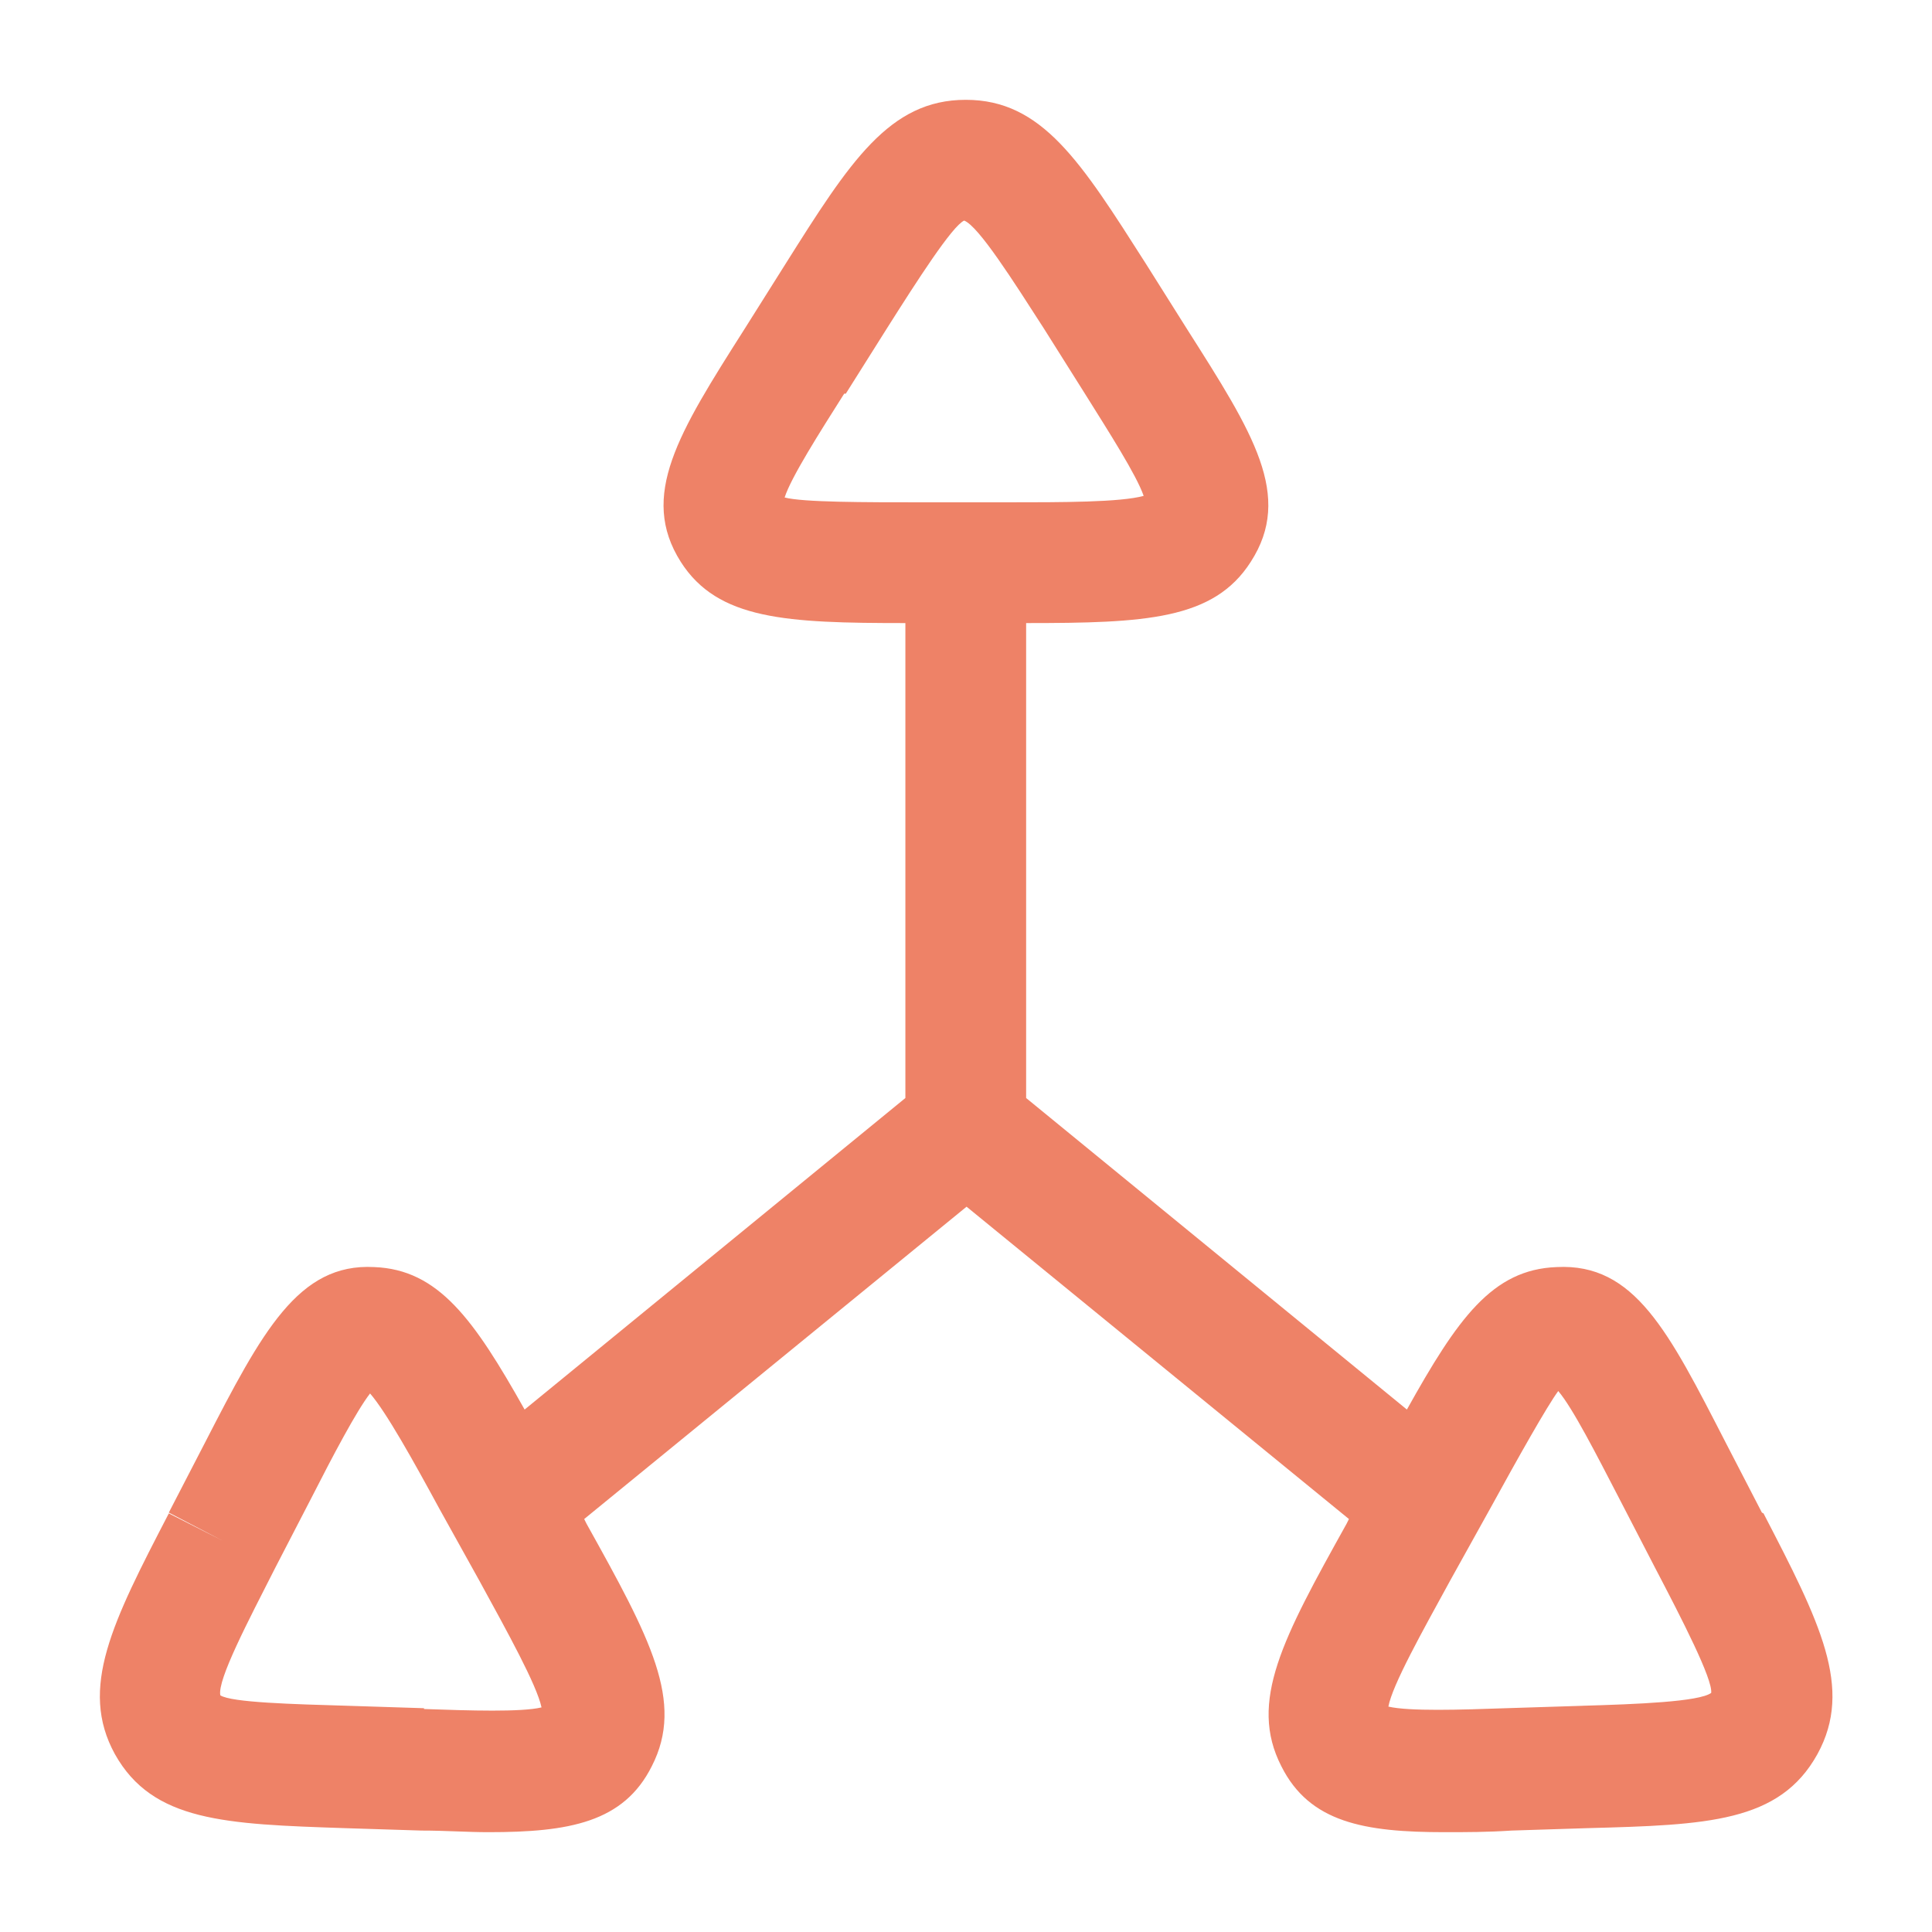 <svg width="24" height="24" viewBox="0 0 24 24" fill="none" xmlns="http://www.w3.org/2000/svg">
<path d="M21.887 18.79L21.437 17.92C20.727 16.54 20.307 15.69 19.337 15.74C18.537 15.77 18.107 16.38 17.477 17.51L12.747 13.64V7.74C14.227 7.74 15.077 7.7 15.537 6.98C16.067 6.16 15.567 5.38 14.747 4.09L14.237 3.28C13.427 2.01 12.947 1.24 11.997 1.24C11.047 1.24 10.557 2.01 9.757 3.28L9.247 4.09C8.427 5.38 7.937 6.16 8.457 6.98C8.917 7.7 9.767 7.74 11.247 7.74V13.64L6.517 17.51C5.887 16.39 5.447 15.77 4.647 15.74C3.707 15.69 3.257 16.54 2.547 17.92L2.097 18.79L2.767 19.14L2.097 18.8C1.397 20.15 0.977 20.97 1.427 21.79C1.897 22.63 2.797 22.66 4.287 22.71L5.237 22.74C5.537 22.74 5.807 22.76 6.067 22.76C7.067 22.76 7.747 22.64 8.097 21.94C8.507 21.14 8.077 20.35 7.287 18.93L7.257 18.87L12.007 14.99L16.757 18.87L16.727 18.93C15.937 20.35 15.507 21.14 15.917 21.94C16.267 22.64 16.947 22.76 17.947 22.76C18.207 22.76 18.477 22.76 18.777 22.74L19.717 22.71C21.207 22.67 22.107 22.64 22.577 21.79C23.027 20.97 22.607 20.15 21.907 18.8L21.887 18.79ZM5.267 21.22L4.327 21.19C3.647 21.17 2.877 21.15 2.737 21.06C2.697 20.87 3.087 20.13 3.417 19.48L3.867 18.61C4.137 18.08 4.427 17.53 4.597 17.31C4.797 17.54 5.137 18.15 5.457 18.74L5.957 19.64C6.307 20.28 6.667 20.93 6.727 21.21C6.477 21.27 5.837 21.25 5.267 21.23V21.22ZM10.507 4.89L11.017 4.08C11.397 3.48 11.827 2.81 11.977 2.74C12.157 2.81 12.587 3.49 12.967 4.08L13.477 4.89C13.777 5.37 14.117 5.9 14.207 6.16C13.917 6.24 13.197 6.24 12.497 6.24H11.467C10.737 6.24 9.977 6.24 9.747 6.18C9.827 5.93 10.177 5.38 10.487 4.89H10.507ZM19.657 21.19L18.707 21.22C18.137 21.24 17.507 21.26 17.247 21.2C17.297 20.93 17.667 20.27 18.017 19.63L18.517 18.73C18.857 18.11 19.217 17.47 19.357 17.28C19.537 17.49 19.837 18.08 20.107 18.6L20.557 19.47C20.897 20.12 21.277 20.86 21.257 21.03C21.107 21.14 20.337 21.17 19.647 21.19H19.657Z" fill="#EE8267"/>
</svg>
